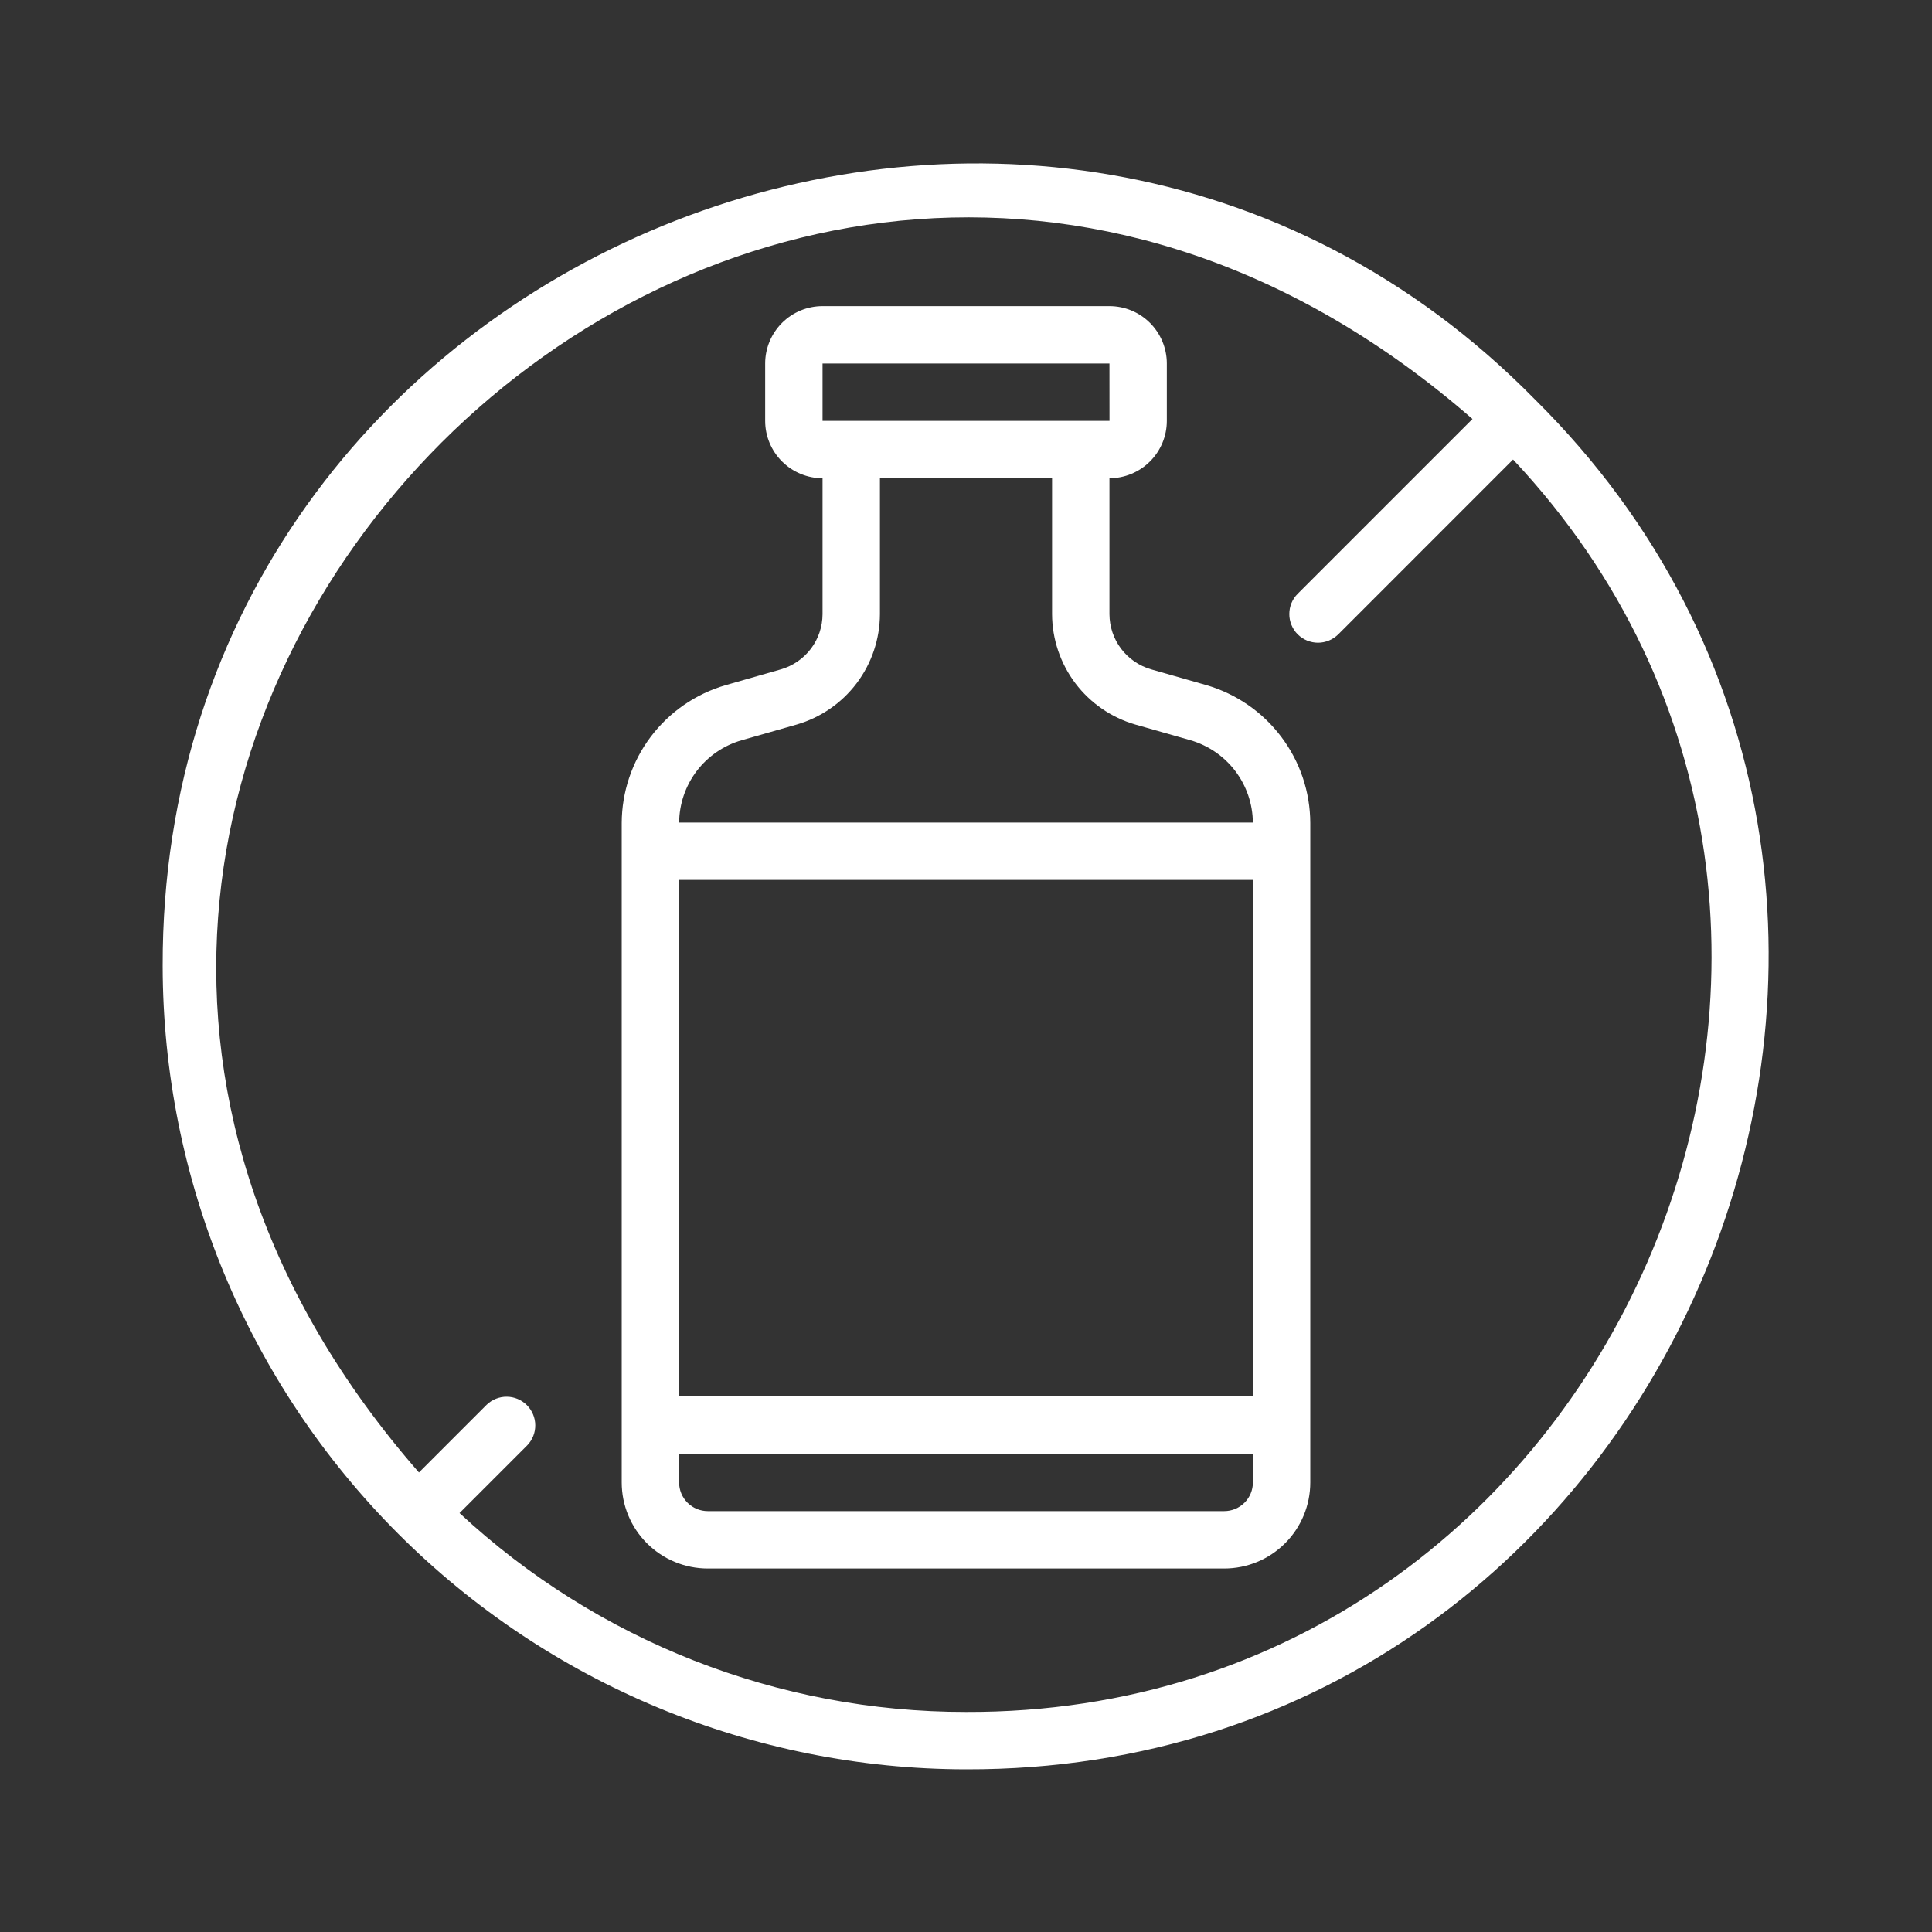 <svg width="40" height="40" viewBox="0 0 40 40" fill="none" xmlns="http://www.w3.org/2000/svg">
<rect x="0" y="0" width="40" height="40" fill="#333333" stroke="none"/>
<mask id="mask0_542_253" style="mask-type:alpha" maskUnits="userSpaceOnUse" x="0" y="0" width="40" height="40">
<rect width="40" height="40" fill="white"/>
</mask>
<g mask="url(#mask0_542_253)">
</g>
<path d="M31.778 8.269C21.529 -2.161 3.335 5.208 3.368 20C3.373 24.41 5.127 28.637 8.245 31.755C11.363 34.873 15.591 36.627 20 36.632C34.757 36.666 42.148 18.538 31.778 8.269ZM20 35.444C16.11 35.447 12.363 33.975 9.514 31.326L10.916 29.924C11.024 29.812 11.084 29.662 11.082 29.506C11.081 29.351 11.018 29.202 10.908 29.092C10.798 28.982 10.649 28.919 10.493 28.918C10.338 28.916 10.188 28.976 10.076 29.084L8.674 30.486C-4.317 15.619 15.653 -4.252 30.486 8.675L26.869 12.292C26.813 12.347 26.769 12.412 26.739 12.485C26.709 12.557 26.694 12.634 26.694 12.712C26.693 12.79 26.709 12.868 26.739 12.94C26.768 13.012 26.812 13.078 26.867 13.133C26.923 13.188 26.988 13.232 27.061 13.262C27.133 13.291 27.21 13.307 27.288 13.307C27.366 13.307 27.444 13.291 27.516 13.261C27.588 13.231 27.653 13.187 27.709 13.132L31.326 9.514C40.427 19.194 33.424 35.487 20 35.444Z" fill="white"/>
<path d="M24.974 14.184L23.832 13.858C23.584 13.786 23.366 13.636 23.211 13.431C23.055 13.225 22.971 12.974 22.97 12.716V9.902C23.285 9.901 23.587 9.776 23.81 9.553C24.032 9.331 24.158 9.029 24.158 8.714V7.526C24.158 7.211 24.032 6.909 23.81 6.686C23.587 6.463 23.285 6.338 22.97 6.338H17.03C16.715 6.338 16.413 6.463 16.19 6.686C15.968 6.909 15.842 7.211 15.842 7.526V8.714C15.842 9.029 15.968 9.331 16.19 9.553C16.413 9.776 16.715 9.901 17.03 9.902V12.716C17.029 12.974 16.945 13.224 16.79 13.43C16.634 13.636 16.416 13.786 16.169 13.858L15.026 14.185C14.406 14.364 13.862 14.739 13.473 15.254C13.085 15.769 12.874 16.395 12.872 17.04V30.692C12.872 31.165 13.06 31.618 13.394 31.952C13.729 32.286 14.181 32.474 14.654 32.474H25.346C25.819 32.474 26.272 32.286 26.606 31.952C26.94 31.618 27.128 31.165 27.128 30.692V17.04C27.126 16.395 26.915 15.769 26.526 15.254C26.138 14.739 25.593 14.364 24.974 14.184ZM14.06 18.218H25.94V28.91H14.06V18.218ZM17.03 7.526H22.97L22.971 8.714H17.03V7.526ZM15.352 15.327L16.495 15.001C16.99 14.857 17.426 14.557 17.737 14.145C18.047 13.733 18.216 13.232 18.218 12.716V9.902H21.782V12.716C21.784 13.232 21.953 13.733 22.263 14.145C22.574 14.557 23.01 14.857 23.506 15.001L24.648 15.326C25.017 15.434 25.343 15.657 25.576 15.964C25.808 16.271 25.936 16.645 25.939 17.03H14.061C14.064 16.645 14.192 16.271 14.424 15.964C14.657 15.658 14.982 15.434 15.352 15.327ZM25.346 31.286H14.654C14.496 31.286 14.345 31.223 14.234 31.112C14.123 31.001 14.06 30.85 14.06 30.692V30.098H25.94V30.692C25.94 30.85 25.877 31.001 25.766 31.112C25.655 31.223 25.504 31.286 25.346 31.286Z" fill="white"/>
</svg>
